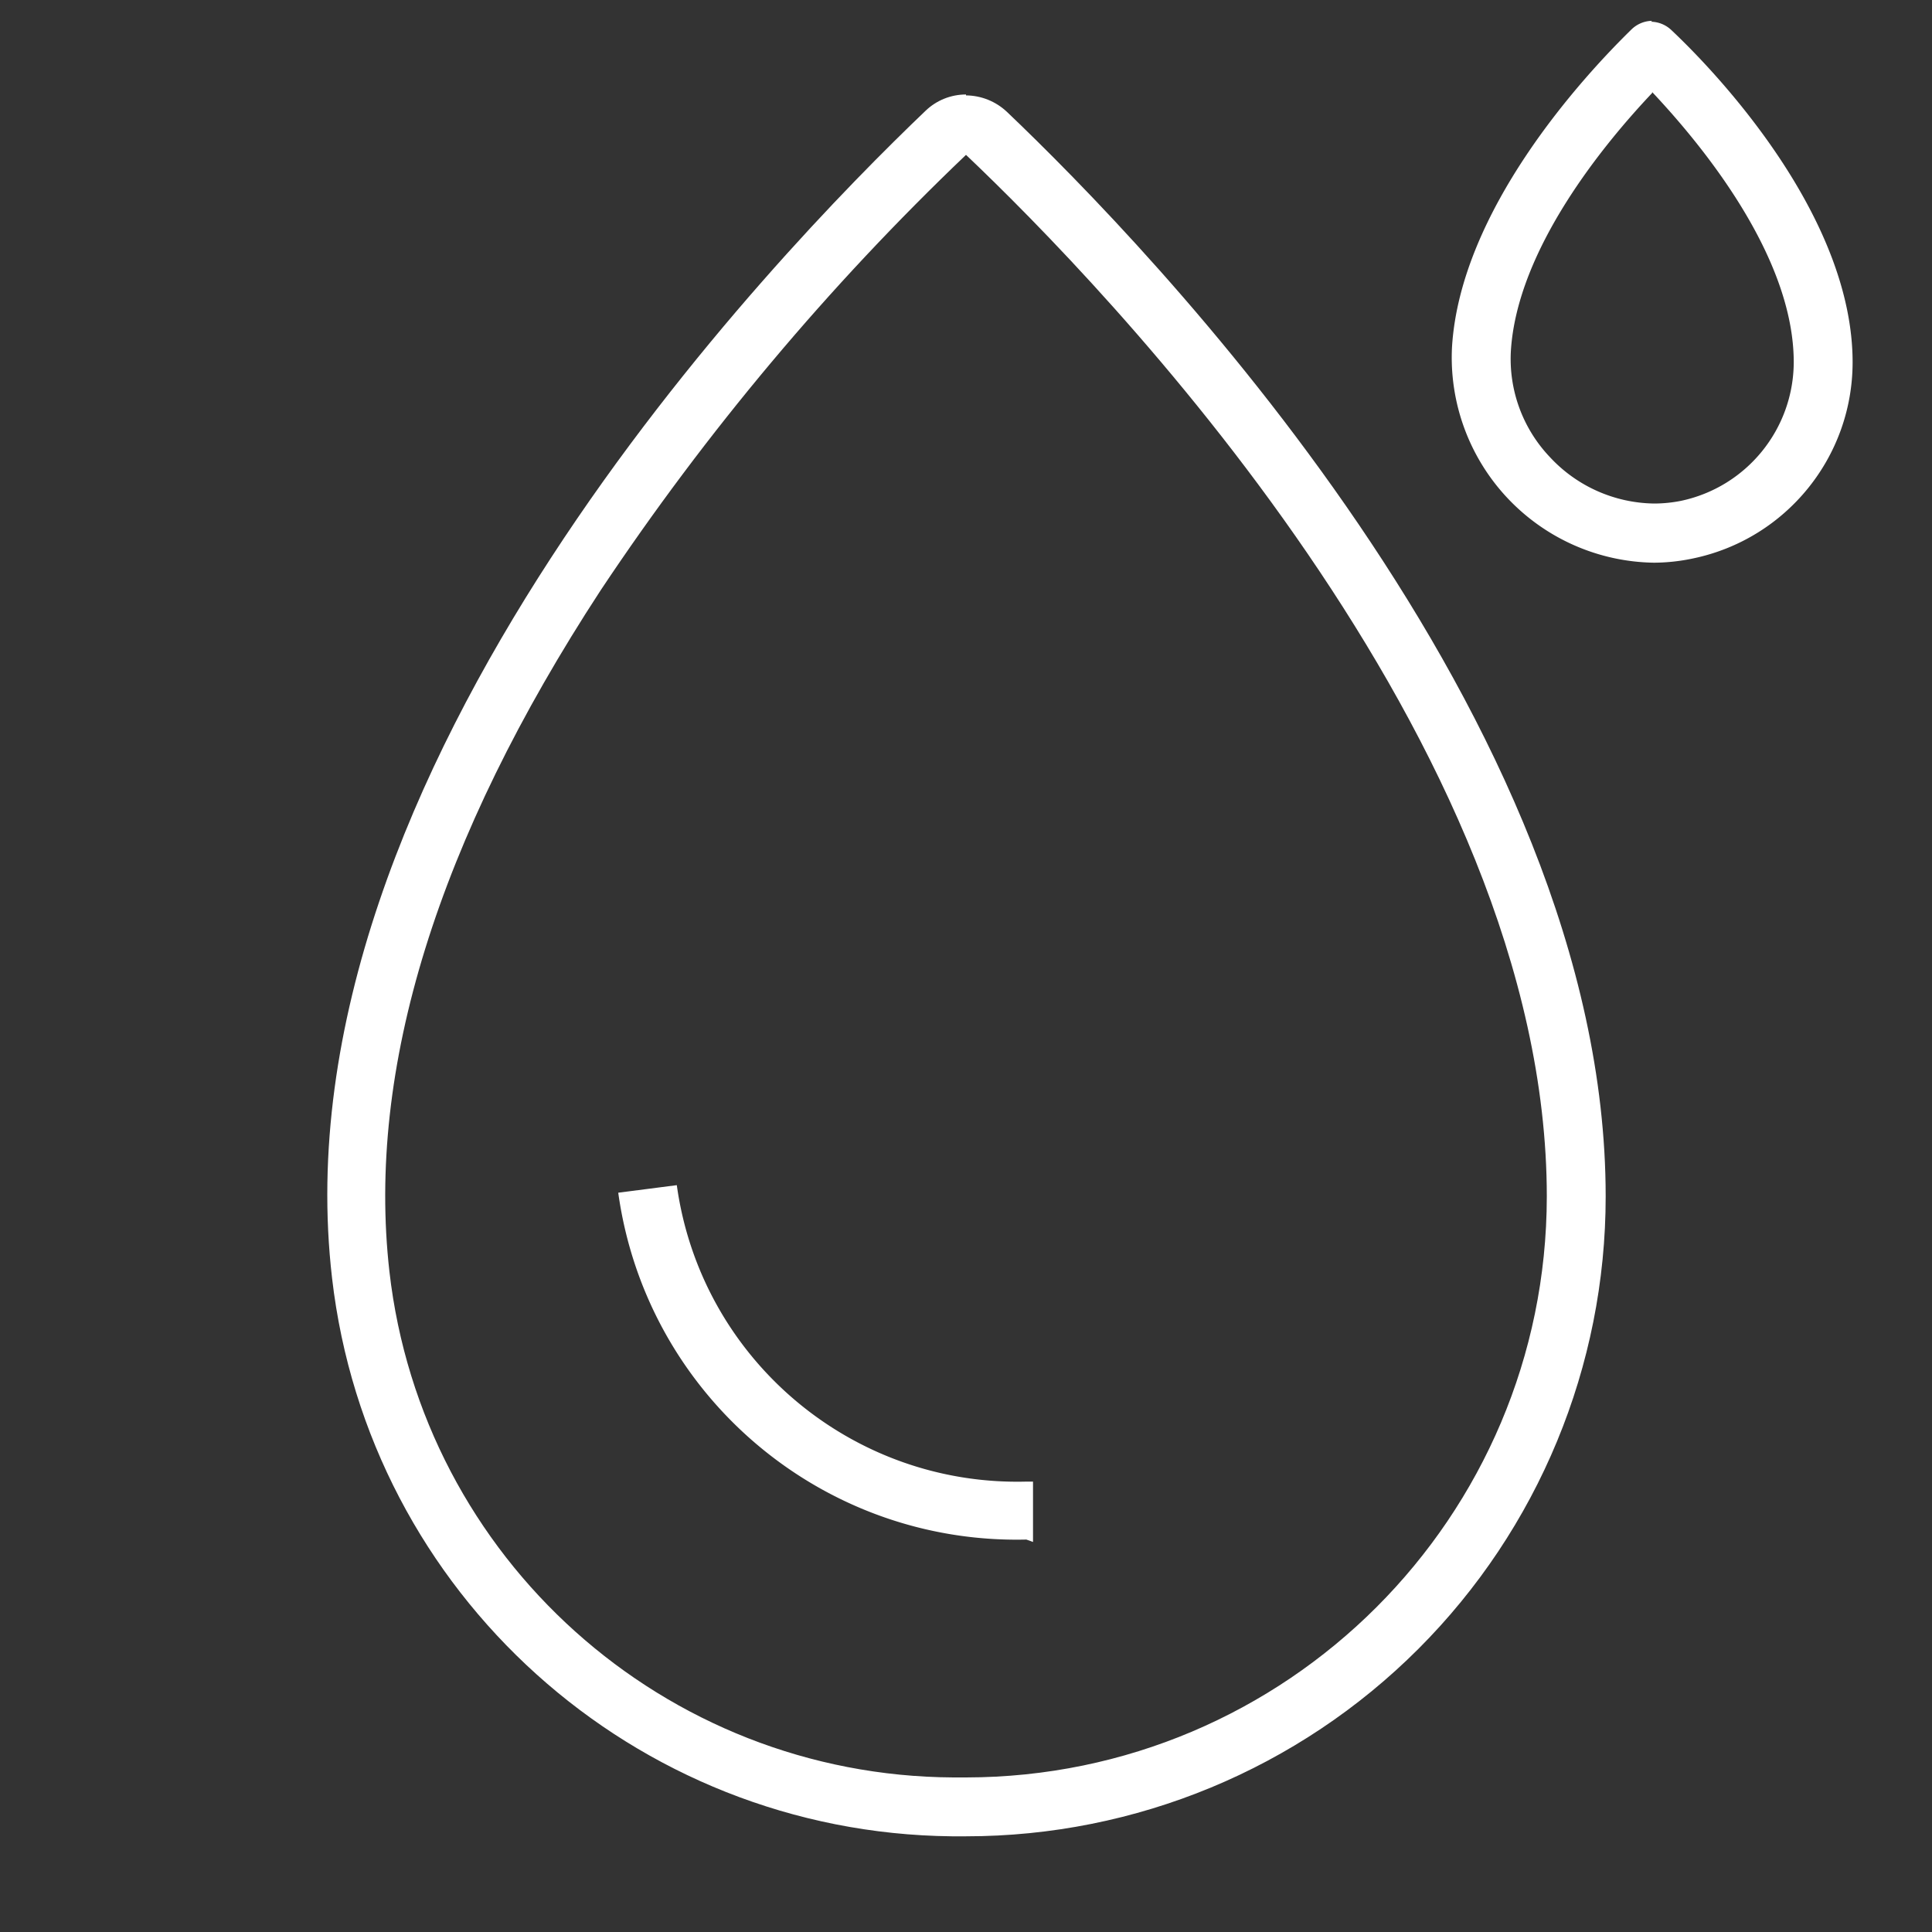 <svg width="96" height="96" viewBox="0 0 96 96" xmlns="http://www.w3.org/2000/svg"><rect x="0" y="0" width="96" height="96" fill="#333333" stroke="none"/><g fill="none" fill-rule="evenodd"><path d="M0 0h96v96H0z"/><path d="M48 7.695C54.78 14.13 76.86 36.84 76.86 59.46 76.843 75.392 63.932 88.303 48 88.32h-.63c-14.359-.075-26.394-10.873-28.02-25.14-1.14-10.05 2.385-21.435 10.5-33.855C35.082 21.467 41.169 14.212 48 7.695m0-3c-.75 0-1.47.29-2.01.81-7.395 7.065-32.415 32.85-29.49 58.005 1.813 15.682 15.009 27.567 30.795 27.735H48c8.433 0 16.519-3.351 22.481-9.315C76.442 75.966 79.789 67.878 79.785 59.445 79.785 35.655 57 12.195 50.025 5.55c-.549-.514-1.272-.804-2.025-.81v-.045z" fill="#FFF" fill-rule="nonzero"/><path d="M51 76.5c-10.157.242-18.88-7.172-20.28-17.235l2.91-.375c1.196 8.616 8.674 14.958 17.37 14.73h.33v3L51 76.5zM82.095 4.575C84.57 7.2 89.13 12.735 89.13 18c-.012 3.326-2.342 6.193-5.595 6.885a6.87 6.87 0 0 1-1.35.135c-1.961-.029-3.825-.858-5.16-2.295-1.356-1.419-2.062-3.336-1.95-5.295.315-5.055 4.635-10.29 7.02-12.81m0-3.585c-.381.005-.746.156-1.02.42-2.46 2.4-8.505 9-8.925 15.78-.143 2.767.846 5.472 2.738 7.495C76.781 26.753 79.415 27.919 82.185 27.96a9.54 9.54 0 0 0 1.935-.21c4.621-.96 7.934-5.03 7.935-9.75 0-7.08-6.405-14.055-9-16.5-.274-.264-.639-.415-1.02-.42l.06-.045z" fill="#FFF" fill-rule="nonzero"/></g></svg>